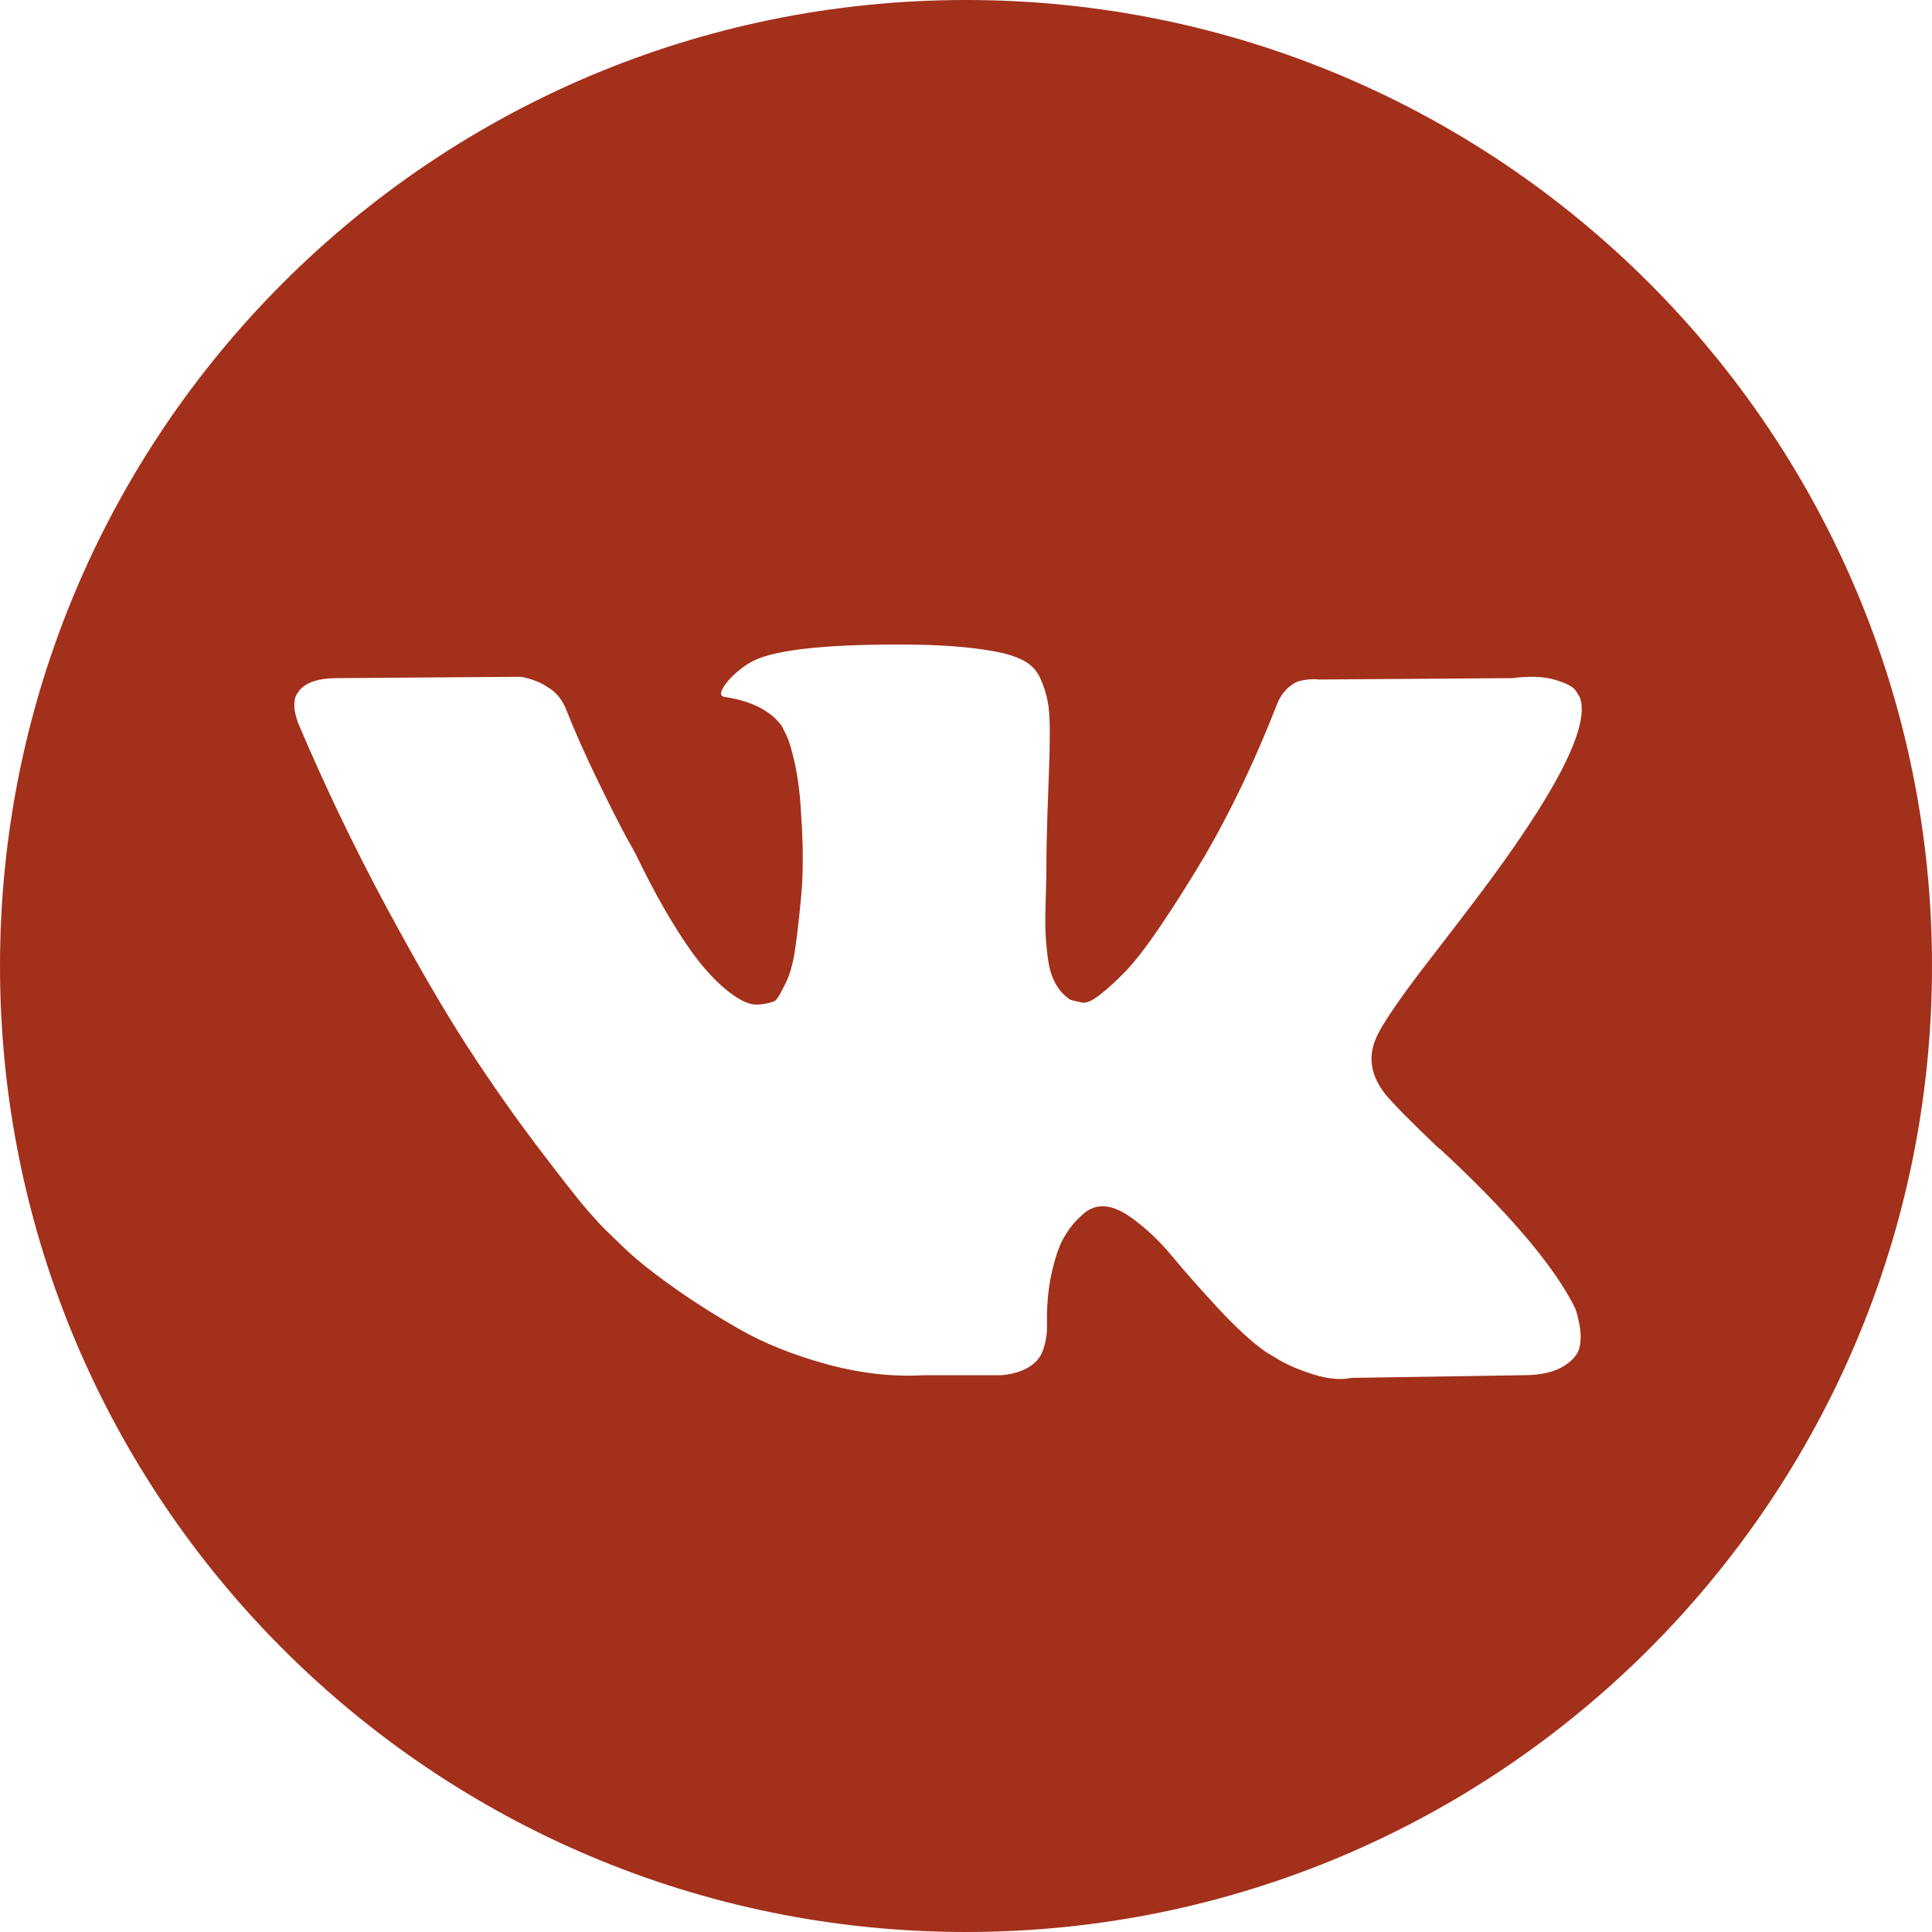 <?xml version="1.0" encoding="UTF-8"?> <svg xmlns="http://www.w3.org/2000/svg" width="36" height="36" viewBox="0 0 36 36" fill="none"> <g clip-path="url(#clip0_254_671)"> <path d="M18 0C8.059 0 0 8.059 0 18C0 27.941 8.059 36 18 36C27.941 36 36 27.941 36 18C36 8.059 27.941 0 18 0ZM25.806 20.379C25.947 20.554 26.284 20.896 26.817 21.404H26.829L26.842 21.416L26.854 21.429L26.88 21.453C28.053 22.544 28.849 23.464 29.265 24.214C29.29 24.255 29.317 24.308 29.346 24.37C29.375 24.432 29.404 24.543 29.434 24.701C29.462 24.86 29.46 25 29.427 25.125C29.394 25.25 29.29 25.365 29.115 25.469C28.941 25.573 28.695 25.625 28.378 25.625L25.181 25.675C24.981 25.717 24.748 25.696 24.482 25.613C24.215 25.529 23.999 25.438 23.832 25.338L23.582 25.188C23.332 25.013 23.041 24.746 22.708 24.389C22.375 24.03 22.09 23.708 21.852 23.421C21.615 23.133 21.361 22.892 21.09 22.696C20.819 22.5 20.584 22.436 20.385 22.503C20.36 22.511 20.326 22.526 20.285 22.546C20.243 22.567 20.172 22.627 20.072 22.727C19.972 22.827 19.883 22.95 19.804 23.096C19.724 23.242 19.654 23.458 19.591 23.745C19.529 24.032 19.501 24.355 19.51 24.713C19.51 24.838 19.495 24.953 19.466 25.057C19.437 25.161 19.406 25.238 19.372 25.288L19.323 25.35C19.172 25.509 18.952 25.6 18.661 25.625H17.224C16.633 25.659 16.025 25.59 15.401 25.419C14.777 25.248 14.229 25.028 13.759 24.757C13.288 24.487 12.859 24.212 12.473 23.933C12.085 23.654 11.792 23.415 11.592 23.215L11.28 22.915C11.197 22.832 11.082 22.707 10.936 22.54C10.791 22.374 10.493 21.995 10.044 21.404C9.594 20.812 9.153 20.184 8.72 19.518C8.287 18.852 7.777 17.973 7.189 16.882C6.603 15.792 6.059 14.66 5.56 13.485C5.51 13.352 5.484 13.24 5.484 13.149C5.484 13.057 5.497 12.99 5.522 12.948L5.572 12.874C5.697 12.715 5.934 12.636 6.284 12.636L9.706 12.611C9.806 12.628 9.902 12.655 9.993 12.693C10.085 12.73 10.152 12.765 10.193 12.798L10.256 12.836C10.389 12.928 10.489 13.061 10.555 13.236C10.722 13.653 10.913 14.083 11.13 14.529C11.346 14.974 11.517 15.313 11.642 15.546L11.842 15.909C12.083 16.408 12.316 16.841 12.541 17.207C12.766 17.574 12.968 17.86 13.147 18.063C13.326 18.267 13.498 18.428 13.665 18.544C13.832 18.661 13.973 18.719 14.09 18.719C14.207 18.719 14.319 18.698 14.428 18.657C14.444 18.648 14.465 18.628 14.49 18.594C14.515 18.561 14.565 18.469 14.64 18.319C14.715 18.169 14.771 17.974 14.809 17.732C14.846 17.491 14.886 17.154 14.927 16.721C14.969 16.288 14.969 15.768 14.927 15.16C14.91 14.826 14.873 14.523 14.815 14.248C14.756 13.973 14.698 13.782 14.64 13.673L14.565 13.524C14.357 13.241 14.003 13.062 13.503 12.986C13.395 12.97 13.416 12.87 13.566 12.687C13.707 12.529 13.865 12.404 14.04 12.312C14.482 12.096 15.477 11.996 17.025 12.012C17.708 12.021 18.27 12.075 18.711 12.175C18.878 12.217 19.017 12.272 19.13 12.343C19.242 12.414 19.328 12.514 19.386 12.643C19.444 12.772 19.488 12.905 19.517 13.042C19.546 13.18 19.561 13.37 19.561 13.611C19.561 13.852 19.557 14.082 19.548 14.298C19.54 14.514 19.53 14.808 19.517 15.178C19.505 15.549 19.498 15.892 19.498 16.209C19.498 16.3 19.494 16.475 19.486 16.733C19.478 16.991 19.475 17.191 19.48 17.332C19.484 17.474 19.498 17.643 19.523 17.838C19.548 18.034 19.596 18.197 19.667 18.325C19.738 18.454 19.831 18.556 19.948 18.631C20.015 18.648 20.085 18.665 20.161 18.681C20.235 18.698 20.343 18.653 20.485 18.544C20.626 18.436 20.785 18.292 20.96 18.113C21.134 17.935 21.351 17.656 21.609 17.276C21.867 16.898 22.15 16.451 22.458 15.934C22.958 15.068 23.403 14.131 23.794 13.124C23.828 13.04 23.869 12.967 23.919 12.905C23.969 12.842 24.015 12.798 24.056 12.774L24.107 12.736C24.123 12.728 24.144 12.717 24.169 12.705C24.194 12.693 24.248 12.68 24.331 12.667C24.415 12.655 24.498 12.653 24.581 12.662L28.178 12.636C28.503 12.595 28.769 12.605 28.977 12.667C29.185 12.729 29.315 12.798 29.365 12.873L29.44 12.998C29.631 13.531 29.007 14.755 27.567 16.67C27.366 16.937 27.096 17.291 26.755 17.732C26.105 18.565 25.731 19.11 25.631 19.369C25.489 19.709 25.548 20.047 25.806 20.379Z" fill="#A3301B"></path> </g> <defs> <clipPath id="clip0_254_671"> <rect width="36" height="36" fill="white"></rect> </clipPath> </defs> </svg> 